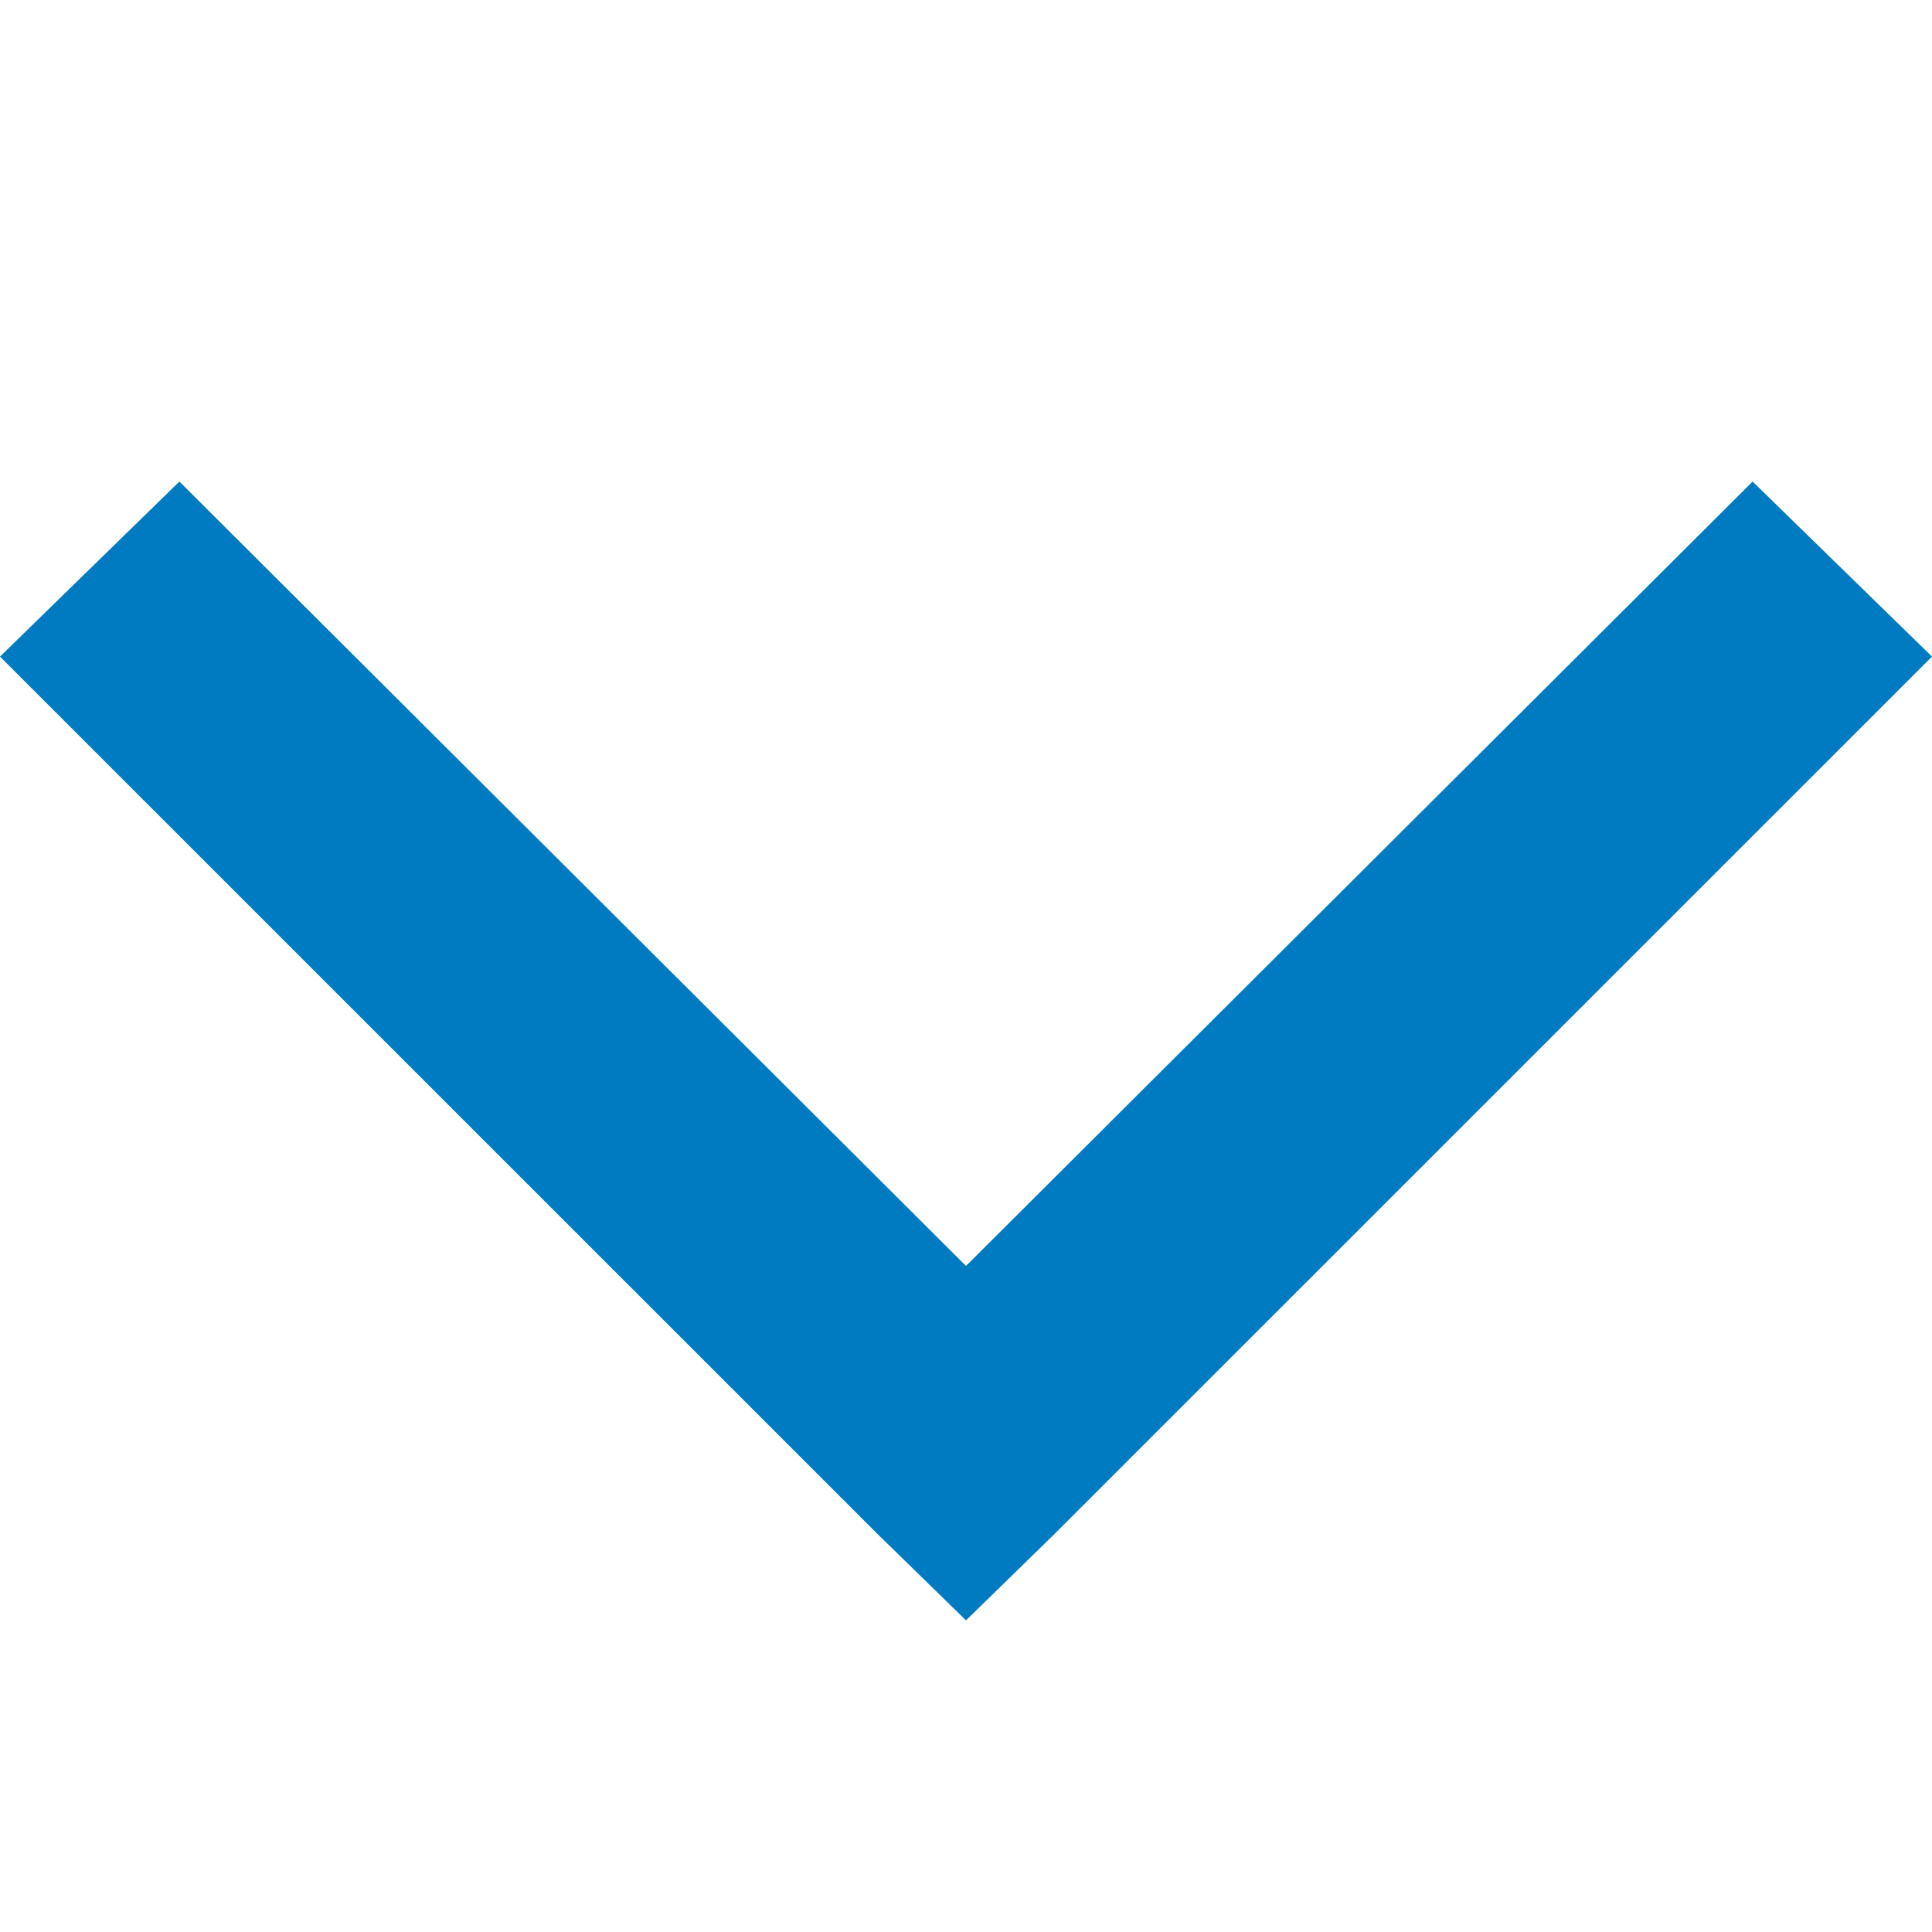 <svg xmlns="http://www.w3.org/2000/svg" xmlns:xlink="http://www.w3.org/1999/xlink" width="20" height="20" viewBox="0 0 20 20"><defs><style>.a,.c{fill:#007bc1;}.a{stroke:#707070;}.b{clip-path:url(#a);}</style><clipPath id="a"><rect class="a" width="20" height="20" transform="translate(830 5281)"/></clipPath></defs><g class="b" transform="translate(5301 -830) rotate(90)"><path class="c" d="M.895,10.917,9.977,20l1.812-1.857L3.669,10l8.12-8.143L9.977,0,.895,9.083,0,10Z" transform="translate(846.774 5301) rotate(180)"/></g></svg>